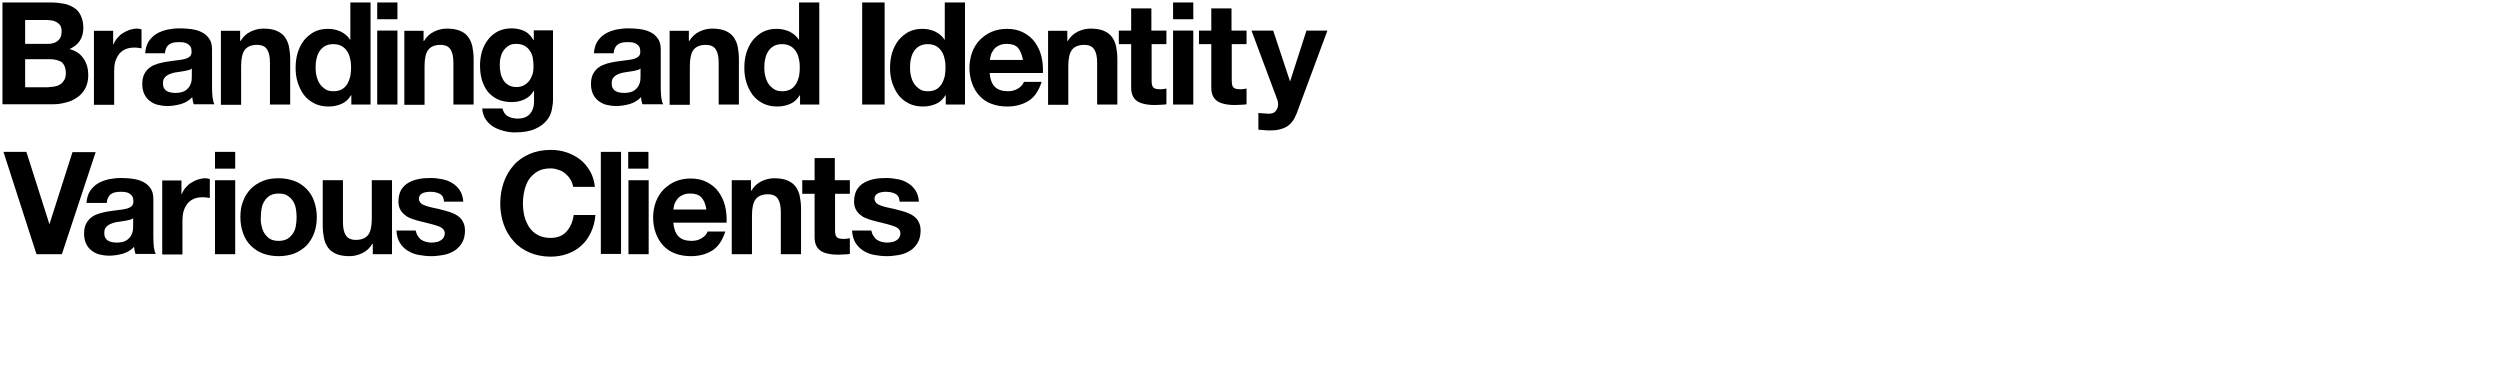 <?xml version="1.0" encoding="utf-8"?>
<!-- Generator: Adobe Illustrator 28.0.0, SVG Export Plug-In . SVG Version: 6.00 Build 0)  -->
<svg version="1.1" id="Layer_1" xmlns:v="https://vecta.io/nano"
	 xmlns="http://www.w3.org/2000/svg" xmlns:xlink="http://www.w3.org/1999/xlink" x="0px" y="0px" viewBox="0 0 1014 154.1"
	 style="enable-background:new 0 0 1014 154.1;" xml:space="preserve">
<g>
	<path d="M20.5,1c2,0,3.8,0.2,5.4,0.5c1.6,0.3,3,0.9,4.2,1.7c1.2,0.8,2.1,1.8,2.7,3.2c0.6,1.3,1,2.9,1,4.9c0,2.1-0.5,3.8-1.4,5.2
		c-0.9,1.4-2.3,2.5-4.2,3.4c2.6,0.7,4.5,2,5.7,3.9c1.3,1.8,1.9,4.1,1.9,6.6c0,2.1-0.4,3.9-1.2,5.4c-0.8,1.5-1.9,2.8-3.3,3.7
		c-1.4,1-2.9,1.7-4.7,2.1c-1.8,0.5-3.6,0.7-5.4,0.7H1V1H20.5z M19.4,17.8c1.6,0,3-0.4,4-1.2s1.6-2,1.6-3.8c0-1-0.2-1.8-0.5-2.4
		C24.1,9.8,23.6,9.4,23,9c-0.6-0.3-1.2-0.6-2-0.7c-0.8-0.1-1.5-0.2-2.3-0.2h-8.5v9.7H19.4z M19.9,35.3c0.9,0,1.7-0.1,2.6-0.3
		s1.5-0.5,2.1-0.9c0.6-0.4,1.1-1,1.5-1.7c0.4-0.7,0.6-1.6,0.6-2.7c0-2.1-0.6-3.6-1.8-4.6C23.6,24.4,22,24,20.1,24h-9.9v11.4H19.9z"
		/>
	<path d="M45.9,12.4V18H46c0.4-0.9,0.9-1.8,1.6-2.6c0.7-0.8,1.4-1.5,2.3-2c0.9-0.6,1.8-1,2.7-1.3c1-0.3,2-0.5,3-0.5
		c0.5,0,1.1,0.1,1.8,0.3v7.7c-0.4-0.1-0.9-0.1-1.4-0.2c-0.5-0.1-1.1-0.1-1.6-0.1c-1.5,0-2.8,0.3-3.8,0.8c-1,0.5-1.9,1.2-2.5,2.1
		c-0.6,0.9-1.1,1.9-1.4,3c-0.3,1.2-0.4,2.4-0.4,3.8v13.5h-8.2v-30H45.9z"/>
	<path d="M58.9,21.6c0.1-1.9,0.6-3.5,1.4-4.8c0.9-1.3,1.9-2.3,3.2-3.1c1.3-0.8,2.8-1.3,4.4-1.7c1.6-0.3,3.3-0.5,5-0.5
		c1.5,0,3,0.1,4.6,0.3c1.5,0.2,3,0.6,4.2,1.2c1.3,0.6,2.3,1.5,3.1,2.6c0.8,1.1,1.2,2.6,1.2,4.4v15.6c0,1.4,0.1,2.6,0.2,3.9
		c0.2,1.2,0.4,2.2,0.8,2.8h-8.4c-0.2-0.5-0.3-0.9-0.4-1.4c-0.1-0.5-0.2-1-0.2-1.5c-1.3,1.4-2.9,2.3-4.6,2.8
		c-1.8,0.5-3.6,0.8-5.5,0.8c-1.4,0-2.8-0.2-4-0.5c-1.2-0.3-2.3-0.9-3.2-1.6c-0.9-0.7-1.7-1.7-2.2-2.8c-0.5-1.1-0.8-2.5-0.8-4
		c0-1.7,0.3-3.1,0.9-4.2c0.6-1.1,1.4-2,2.3-2.6c0.9-0.7,2-1.1,3.2-1.5c1.2-0.3,2.4-0.6,3.7-0.8c1.2-0.2,2.5-0.3,3.7-0.5
		c1.2-0.1,2.3-0.3,3.2-0.5c0.9-0.2,1.7-0.6,2.2-1c0.5-0.4,0.8-1.1,0.8-1.9c0-0.9-0.1-1.6-0.4-2.1c-0.3-0.5-0.7-0.9-1.2-1.2
		c-0.5-0.3-1-0.5-1.7-0.6c-0.6-0.1-1.3-0.1-2.1-0.1c-1.6,0-2.9,0.3-3.8,1c-0.9,0.7-1.5,1.9-1.6,3.5H58.9z M77.9,27.7
		c-0.3,0.3-0.8,0.6-1.3,0.7s-1.1,0.3-1.7,0.4c-0.6,0.1-1.2,0.2-1.9,0.3c-0.7,0.1-1.3,0.2-2,0.3c-0.6,0.1-1.2,0.3-1.8,0.5
		c-0.6,0.2-1.1,0.5-1.6,0.8c-0.4,0.3-0.8,0.7-1.1,1.2c-0.3,0.5-0.4,1.1-0.4,1.9c0,0.7,0.1,1.4,0.4,1.9c0.3,0.5,0.6,0.9,1.1,1.2
		s1,0.5,1.6,0.6c0.6,0.1,1.3,0.2,1.9,0.2c1.6,0,2.9-0.3,3.8-0.8c0.9-0.5,1.5-1.2,2-1.9c0.4-0.8,0.7-1.5,0.8-2.3
		c0.1-0.8,0.1-1.4,0.1-1.9V27.7z"/>
	<path d="M97.4,12.4v4.2h0.2c1-1.7,2.4-3,4.1-3.8c1.7-0.8,3.4-1.2,5.1-1.2c2.2,0,4,0.3,5.4,0.9c1.4,0.6,2.5,1.4,3.3,2.5
		c0.8,1.1,1.4,2.4,1.7,3.9c0.3,1.5,0.5,3.2,0.5,5.1v18.4h-8.2V25.5c0-2.5-0.4-4.3-1.2-5.5c-0.8-1.2-2.1-1.8-4.1-1.8
		c-2.2,0-3.9,0.7-4.9,2c-1,1.3-1.5,3.5-1.5,6.6v15.7h-8.2v-30H97.4z"/>
	<path d="M142.4,38.6c-1,1.6-2.2,2.8-3.8,3.5c-1.6,0.7-3.3,1.1-5.3,1.1c-2.2,0-4.2-0.4-5.9-1.3c-1.7-0.9-3.1-2-4.2-3.5
		c-1.1-1.5-1.9-3.2-2.5-5.1c-0.6-1.9-0.8-3.9-0.8-6c0-2,0.3-4,0.8-5.8c0.6-1.9,1.4-3.5,2.5-5c1.1-1.4,2.5-2.6,4.1-3.5
		c1.7-0.9,3.6-1.3,5.8-1.3c1.8,0,3.5,0.4,5.1,1.1c1.6,0.8,2.9,1.9,3.8,3.3h0.1V1h8.2v41.4h-7.8v-3.8H142.4z M142,23.8
		c-0.2-1.1-0.6-2.1-1.2-3c-0.6-0.9-1.3-1.6-2.2-2.1c-0.9-0.5-2-0.8-3.4-0.8c-1.4,0-2.5,0.3-3.4,0.8c-0.9,0.5-1.7,1.3-2.2,2.1
		c-0.6,0.9-1,1.9-1.2,3c-0.3,1.1-0.4,2.3-0.4,3.6c0,1.2,0.1,2.3,0.4,3.5c0.3,1.2,0.7,2.2,1.3,3.1c0.6,0.9,1.4,1.6,2.3,2.2
		c0.9,0.6,2,0.8,3.3,0.8c1.4,0,2.5-0.3,3.4-0.8c0.9-0.5,1.6-1.3,2.2-2.2c0.5-0.9,0.9-1.9,1.2-3.1c0.2-1.2,0.3-2.4,0.3-3.6
		C142.4,26.1,142.3,24.9,142,23.8z"/>
	<path d="M153,7.8V1h8.2v6.8H153z M161.2,12.4v30H153v-30H161.2z"/>
	<path d="M171.8,12.4v4.2h0.2c1-1.7,2.4-3,4.1-3.8c1.7-0.8,3.4-1.2,5.1-1.2c2.2,0,4,0.3,5.4,0.9c1.4,0.6,2.5,1.4,3.3,2.5
		c0.8,1.1,1.4,2.4,1.7,3.9c0.3,1.5,0.5,3.2,0.5,5.1v18.4h-8.2V25.5c0-2.5-0.4-4.3-1.2-5.5c-0.8-1.2-2.1-1.8-4.1-1.8
		c-2.2,0-3.9,0.7-4.9,2c-1,1.3-1.5,3.5-1.5,6.6v15.7h-8.2v-30H171.8z"/>
	<path d="M223.8,44.6c-0.3,1.5-1,3-2.1,4.3c-1.1,1.3-2.6,2.5-4.7,3.4c-2,0.9-4.8,1.4-8.2,1.4c-1.5,0-3-0.2-4.5-0.6
		c-1.5-0.4-2.9-0.9-4.2-1.7c-1.3-0.8-2.3-1.8-3.1-3c-0.8-1.2-1.3-2.7-1.4-4.4h8.2c0.4,1.5,1.1,2.6,2.3,3.2c1.1,0.6,2.4,0.9,3.9,0.9
		c2.3,0,4-0.7,5.1-2.1c1.1-1.4,1.6-3.2,1.5-5.3v-3.9h-0.1c-0.9,1.6-2.2,2.8-3.8,3.5c-1.6,0.8-3.4,1.1-5.2,1.1
		c-2.2,0-4.2-0.4-5.8-1.2c-1.6-0.8-3-1.9-4-3.2c-1-1.4-1.8-3-2.3-4.8c-0.5-1.8-0.7-3.8-0.7-5.8c0-1.9,0.3-3.8,0.8-5.6
		c0.6-1.8,1.4-3.4,2.5-4.8c1.1-1.4,2.4-2.5,4-3.3c1.6-0.8,3.5-1.2,5.5-1.2c2,0,3.7,0.4,5.2,1.1c1.5,0.7,2.7,2,3.7,3.7h0.1v-4h7.8
		v28.1C224.3,41.7,224.1,43.1,223.8,44.6z M212.5,34.6c0.9-0.5,1.6-1.1,2.2-1.9c0.6-0.8,1-1.7,1.3-2.6c0.3-1,0.4-2,0.4-3.1
		c0-1.2-0.1-2.4-0.3-3.5c-0.2-1.1-0.6-2.1-1.2-2.9c-0.5-0.9-1.3-1.5-2.1-2c-0.9-0.5-2-0.8-3.4-0.8c-1.2,0-2.2,0.2-3,0.7
		c-0.8,0.5-1.5,1.1-2.1,1.9c-0.6,0.8-1,1.7-1.2,2.7c-0.3,1-0.4,2.1-0.4,3.2c0,1.1,0.1,2.2,0.3,3.2c0.2,1.1,0.6,2,1.1,2.9
		s1.2,1.5,2.1,2.1c0.9,0.5,1.9,0.8,3.2,0.8C210.6,35.3,211.6,35.1,212.5,34.6z"/>
	<path d="M240.9,21.6c0.1-1.9,0.6-3.5,1.4-4.8c0.9-1.3,1.9-2.3,3.2-3.1c1.3-0.8,2.8-1.3,4.4-1.7c1.6-0.3,3.3-0.5,5-0.5
		c1.5,0,3,0.1,4.6,0.3c1.5,0.2,3,0.6,4.2,1.2c1.3,0.6,2.3,1.5,3.1,2.6c0.8,1.1,1.2,2.6,1.2,4.4v15.6c0,1.4,0.1,2.6,0.2,3.9
		c0.2,1.2,0.4,2.2,0.8,2.8h-8.4c-0.2-0.5-0.3-0.9-0.4-1.4c-0.1-0.5-0.2-1-0.2-1.5c-1.3,1.4-2.9,2.3-4.6,2.8
		c-1.8,0.5-3.6,0.8-5.5,0.8c-1.4,0-2.8-0.2-4-0.5c-1.2-0.3-2.3-0.9-3.2-1.6c-0.9-0.7-1.7-1.7-2.2-2.8c-0.5-1.1-0.8-2.5-0.8-4
		c0-1.7,0.3-3.1,0.9-4.2c0.6-1.1,1.4-2,2.3-2.6c0.9-0.7,2-1.1,3.2-1.5c1.2-0.3,2.4-0.6,3.7-0.8c1.2-0.2,2.5-0.3,3.7-0.5
		c1.2-0.1,2.3-0.3,3.2-0.5c0.9-0.2,1.7-0.6,2.2-1c0.5-0.4,0.8-1.1,0.8-1.9c0-0.9-0.1-1.6-0.4-2.1c-0.3-0.5-0.7-0.9-1.2-1.2
		c-0.5-0.3-1-0.5-1.7-0.6c-0.6-0.1-1.3-0.1-2.1-0.1c-1.6,0-2.9,0.3-3.8,1c-0.9,0.7-1.5,1.9-1.6,3.5H240.9z M259.9,27.7
		c-0.3,0.3-0.8,0.6-1.3,0.7s-1.1,0.3-1.7,0.4c-0.6,0.1-1.2,0.2-1.9,0.3c-0.7,0.1-1.3,0.2-2,0.3c-0.6,0.1-1.2,0.3-1.8,0.5
		c-0.6,0.2-1.1,0.5-1.6,0.8c-0.4,0.3-0.8,0.7-1.1,1.2c-0.3,0.5-0.4,1.1-0.4,1.9c0,0.7,0.1,1.4,0.4,1.9c0.3,0.5,0.6,0.9,1.1,1.2
		s1,0.5,1.6,0.6c0.6,0.1,1.3,0.2,1.9,0.2c1.6,0,2.9-0.3,3.8-0.8c0.9-0.5,1.5-1.2,2-1.9c0.4-0.8,0.7-1.5,0.8-2.3
		c0.1-0.8,0.1-1.4,0.1-1.9V27.7z"/>
	<path d="M279.4,12.4v4.2h0.2c1-1.7,2.4-3,4.1-3.8c1.7-0.8,3.4-1.2,5.1-1.2c2.2,0,4,0.3,5.4,0.9c1.4,0.6,2.5,1.4,3.3,2.5
		c0.8,1.1,1.4,2.4,1.7,3.9c0.3,1.5,0.5,3.2,0.5,5.1v18.4h-8.2V25.5c0-2.5-0.4-4.3-1.2-5.5c-0.8-1.2-2.1-1.8-4.1-1.8
		c-2.2,0-3.9,0.7-4.9,2c-1,1.3-1.5,3.5-1.5,6.6v15.7h-8.2v-30H279.4z"/>
	<path d="M324.4,38.6c-1,1.6-2.2,2.8-3.8,3.5c-1.6,0.7-3.3,1.1-5.3,1.1c-2.2,0-4.2-0.4-5.9-1.3c-1.7-0.9-3.1-2-4.2-3.5
		c-1.1-1.5-1.9-3.2-2.5-5.1c-0.6-1.9-0.8-3.9-0.8-6c0-2,0.3-4,0.8-5.8c0.6-1.9,1.4-3.5,2.5-5c1.1-1.4,2.5-2.6,4.1-3.5
		c1.7-0.9,3.6-1.3,5.8-1.3c1.8,0,3.5,0.4,5.1,1.1c1.6,0.8,2.9,1.9,3.8,3.3h0.1V1h8.2v41.4h-7.8v-3.8H324.4z M324,23.8
		c-0.2-1.1-0.6-2.1-1.2-3c-0.6-0.9-1.3-1.6-2.2-2.1c-0.9-0.5-2-0.8-3.4-0.8c-1.4,0-2.5,0.3-3.4,0.8c-0.9,0.5-1.7,1.3-2.2,2.1
		c-0.6,0.9-1,1.9-1.2,3c-0.3,1.1-0.4,2.3-0.4,3.6c0,1.2,0.1,2.3,0.4,3.5c0.3,1.2,0.7,2.2,1.3,3.1c0.6,0.9,1.4,1.6,2.3,2.2
		c0.9,0.6,2,0.8,3.3,0.8c1.4,0,2.5-0.3,3.4-0.8c0.9-0.5,1.6-1.3,2.2-2.2c0.5-0.9,0.9-1.9,1.2-3.1c0.2-1.2,0.3-2.4,0.3-3.6
		C324.4,26.1,324.3,24.9,324,23.8z"/>
	<path d="M358.8,1v41.4h-9.1V1H358.8z"/>
	<path d="M383.5,38.6c-1,1.6-2.2,2.8-3.8,3.5c-1.6,0.7-3.3,1.1-5.3,1.1c-2.2,0-4.2-0.4-5.9-1.3c-1.7-0.9-3.1-2-4.2-3.5
		c-1.1-1.5-1.9-3.2-2.5-5.1c-0.6-1.9-0.8-3.9-0.8-6c0-2,0.3-4,0.8-5.8c0.6-1.9,1.4-3.5,2.5-5c1.1-1.4,2.5-2.6,4.1-3.5
		c1.7-0.9,3.6-1.3,5.8-1.3c1.8,0,3.5,0.4,5.1,1.1c1.6,0.8,2.9,1.9,3.8,3.3h0.1V1h8.2v41.4h-7.8v-3.8H383.5z M383.1,23.8
		c-0.2-1.1-0.6-2.1-1.2-3c-0.6-0.9-1.3-1.6-2.2-2.1c-0.9-0.5-2-0.8-3.4-0.8c-1.4,0-2.5,0.3-3.4,0.8c-0.9,0.5-1.7,1.3-2.2,2.1
		c-0.6,0.9-1,1.9-1.2,3c-0.3,1.1-0.4,2.3-0.4,3.6c0,1.2,0.1,2.3,0.4,3.5c0.3,1.2,0.7,2.2,1.3,3.1c0.6,0.9,1.4,1.6,2.3,2.2
		c0.9,0.6,2,0.8,3.3,0.8c1.4,0,2.5-0.3,3.4-0.8c0.9-0.5,1.6-1.3,2.2-2.2c0.5-0.9,0.9-1.9,1.2-3.1c0.2-1.2,0.3-2.4,0.3-3.6
		C383.5,26.1,383.4,24.9,383.1,23.8z"/>
	<path d="M403.5,35.2c1.2,1.2,3,1.8,5.3,1.8c1.7,0,3.1-0.4,4.3-1.2c1.2-0.8,1.9-1.7,2.2-2.6h7.2c-1.2,3.6-2.9,6.2-5.3,7.7
		c-2.4,1.5-5.3,2.3-8.7,2.3c-2.4,0-4.5-0.4-6.4-1.1s-3.5-1.8-4.8-3.2c-1.3-1.4-2.3-3.1-3-5c-0.7-1.9-1.1-4.1-1.1-6.4
		c0-2.2,0.4-4.3,1.1-6.3c0.7-1.9,1.8-3.6,3.1-5c1.4-1.4,3-2.5,4.8-3.3c1.9-0.8,4-1.2,6.2-1.2c2.6,0,4.8,0.5,6.7,1.5
		c1.9,1,3.5,2.3,4.7,4c1.2,1.7,2.1,3.6,2.6,5.7c0.5,2.1,0.7,4.4,0.6,6.7h-21.6C401.6,32.1,402.3,34,403.5,35.2z M412.9,19.4
		c-1-1.1-2.5-1.6-4.5-1.6c-1.3,0-2.4,0.2-3.3,0.7c-0.9,0.4-1.6,1-2.1,1.7c-0.5,0.7-0.9,1.4-1.1,2.1c-0.2,0.7-0.3,1.4-0.4,2h13.4
		C414.5,22.1,413.8,20.5,412.9,19.4z"/>
	<path d="M432.9,12.4v4.2h0.2c1-1.7,2.4-3,4.1-3.8c1.7-0.8,3.4-1.2,5.1-1.2c2.2,0,4,0.3,5.4,0.9c1.4,0.6,2.5,1.4,3.3,2.5
		c0.8,1.1,1.4,2.4,1.7,3.9s0.5,3.2,0.5,5.1v18.4H445V25.5c0-2.5-0.4-4.3-1.2-5.5c-0.8-1.2-2.1-1.8-4.1-1.8c-2.2,0-3.9,0.7-4.9,2
		c-1,1.3-1.5,3.5-1.5,6.6v15.7h-8.2v-30H432.9z"/>
	<path d="M473.1,12.4v5.5h-6v14.8c0,1.4,0.2,2.3,0.7,2.8c0.5,0.5,1.4,0.7,2.8,0.7c0.5,0,0.9,0,1.3-0.1c0.4,0,0.8-0.1,1.2-0.2v6.4
		c-0.7,0.1-1.5,0.2-2.3,0.2c-0.9,0-1.7,0.1-2.5,0.1c-1.3,0-2.5-0.1-3.6-0.3c-1.1-0.2-2.1-0.5-3-1c-0.9-0.5-1.6-1.2-2.1-2.1
		c-0.5-0.9-0.8-2.1-0.8-3.7V17.9h-5v-5.5h5v-9h8.2v9H473.1z"/>
	<path d="M475.8,7.8V1h8.2v6.8H475.8z M484,12.4v30h-8.2v-30H484z"/>
	<path d="M505.6,12.4v5.5h-6v14.8c0,1.4,0.2,2.3,0.7,2.8c0.5,0.5,1.4,0.7,2.8,0.7c0.5,0,0.9,0,1.3-0.1c0.4,0,0.8-0.1,1.2-0.2v6.4
		c-0.7,0.1-1.5,0.2-2.3,0.2c-0.9,0-1.7,0.1-2.5,0.1c-1.3,0-2.5-0.1-3.6-0.3c-1.1-0.2-2.1-0.5-3-1c-0.9-0.5-1.6-1.2-2.1-2.1
		c-0.5-0.9-0.8-2.1-0.8-3.7V17.9h-5v-5.5h5v-9h8.2v9H505.6z"/>
	<path d="M522,51.3c-1.6,1-3.8,1.6-6.6,1.6c-0.9,0-1.7,0-2.5-0.1c-0.8-0.1-1.7-0.1-2.5-0.2v-6.8c0.8,0.1,1.6,0.2,2.4,0.2
		c0.8,0.1,1.6,0.1,2.4,0.1c1.1-0.1,1.9-0.5,2.4-1.3c0.5-0.7,0.8-1.5,0.8-2.4c0-0.7-0.1-1.3-0.3-1.9l-10.5-28.1h8.8l6.8,20.5h0.1
		l6.6-20.5h8.5l-12.5,33.7C524.9,48.6,523.6,50.3,522,51.3z"/>
</g>
<g>
	<path d="M14.8,103.1L1.4,61.6h9.3L20,90.8h0.1l9.3-29.1h9.4l-13.7,41.4H14.8z"/>
	<path d="M35.1,82.3c0.1-1.9,0.6-3.5,1.4-4.8c0.9-1.3,1.9-2.3,3.2-3.1c1.3-0.8,2.8-1.3,4.4-1.7c1.6-0.3,3.3-0.5,5-0.5
		c1.5,0,3,0.1,4.6,0.3c1.5,0.2,3,0.6,4.2,1.2c1.3,0.6,2.3,1.5,3.1,2.6s1.2,2.6,1.2,4.4v15.6c0,1.4,0.1,2.6,0.2,3.9
		c0.2,1.2,0.4,2.2,0.8,2.8H55c-0.2-0.5-0.3-0.9-0.4-1.4c-0.1-0.5-0.2-1-0.2-1.5c-1.3,1.4-2.9,2.3-4.6,2.8c-1.8,0.5-3.6,0.8-5.5,0.8
		c-1.4,0-2.8-0.2-4-0.5c-1.2-0.3-2.3-0.9-3.2-1.6c-0.9-0.7-1.7-1.7-2.2-2.8s-0.8-2.5-0.8-4c0-1.7,0.3-3.1,0.9-4.2
		c0.6-1.1,1.4-2,2.3-2.6c0.9-0.7,2-1.1,3.2-1.5c1.2-0.3,2.4-0.6,3.7-0.8c1.2-0.2,2.5-0.3,3.7-0.5c1.2-0.1,2.3-0.3,3.2-0.5
		c0.9-0.2,1.7-0.6,2.2-1c0.5-0.4,0.8-1.1,0.8-1.9c0-0.9-0.1-1.6-0.4-2.1s-0.7-0.9-1.2-1.2c-0.5-0.3-1-0.5-1.7-0.6
		c-0.6-0.1-1.3-0.1-2.1-0.1c-1.6,0-2.9,0.3-3.8,1c-0.9,0.7-1.5,1.9-1.6,3.5H35.1z M54.1,88.4c-0.3,0.3-0.8,0.6-1.3,0.7
		s-1.1,0.3-1.7,0.4c-0.6,0.1-1.2,0.2-1.9,0.3c-0.7,0.1-1.3,0.2-2,0.3c-0.6,0.1-1.2,0.3-1.8,0.5c-0.6,0.2-1.1,0.5-1.6,0.8
		c-0.4,0.3-0.8,0.7-1.1,1.2c-0.3,0.5-0.4,1.1-0.4,1.9c0,0.7,0.1,1.4,0.4,1.9c0.3,0.5,0.6,0.9,1.1,1.2c0.5,0.3,1,0.5,1.6,0.6
		c0.6,0.1,1.3,0.2,1.9,0.2c1.6,0,2.9-0.3,3.8-0.8c0.9-0.5,1.5-1.2,2-1.9c0.4-0.8,0.7-1.5,0.8-2.3c0.1-0.8,0.1-1.4,0.1-1.9V88.4z"/>
	<path d="M73.6,73.1v5.6h0.1c0.4-0.9,0.9-1.8,1.6-2.6c0.7-0.8,1.4-1.5,2.3-2c0.9-0.6,1.8-1,2.7-1.3c1-0.3,2-0.5,3-0.5
		c0.5,0,1.1,0.1,1.8,0.3v7.7c-0.4-0.1-0.9-0.1-1.4-0.2c-0.5-0.1-1.1-0.1-1.6-0.1c-1.5,0-2.8,0.3-3.8,0.8c-1,0.5-1.9,1.2-2.5,2.1
		c-0.6,0.9-1.1,1.9-1.4,3c-0.3,1.2-0.4,2.4-0.4,3.8v13.5h-8.2v-30H73.6z"/>
	<path d="M87.2,68.4v-6.8h8.2v6.8H87.2z M95.4,73.1v30h-8.2v-30H95.4z"/>
	<path d="M98.6,81.6c0.7-2,1.8-3.6,3.1-5c1.4-1.4,3-2.4,4.9-3.2c1.9-0.8,4-1.1,6.4-1.1c2.4,0,4.5,0.4,6.4,1.1s3.5,1.8,4.9,3.2
		c1.4,1.4,2.4,3,3.1,5c0.7,2,1.1,4.1,1.1,6.5c0,2.4-0.4,4.6-1.1,6.5c-0.7,1.9-1.8,3.6-3.1,5c-1.4,1.4-3,2.4-4.9,3.2
		c-1.9,0.7-4.1,1.1-6.4,1.1c-2.4,0-4.5-0.4-6.4-1.1c-1.9-0.7-3.5-1.8-4.9-3.2c-1.4-1.4-2.4-3-3.1-5c-0.7-1.9-1.1-4.1-1.1-6.5
		C97.5,85.7,97.8,83.5,98.6,81.6z M106.1,91.6c0.2,1.1,0.6,2.2,1.2,3.1c0.6,0.9,1.3,1.6,2.2,2.2c0.9,0.5,2.1,0.8,3.5,0.8
		s2.6-0.3,3.5-0.8c0.9-0.5,1.7-1.3,2.3-2.2c0.6-0.9,1-1.9,1.2-3.1s0.3-2.3,0.3-3.5c0-1.2-0.1-2.4-0.3-3.5s-0.6-2.2-1.2-3.1
		c-0.6-0.9-1.3-1.6-2.3-2.2c-0.9-0.6-2.1-0.8-3.5-0.8s-2.6,0.3-3.5,0.8c-0.9,0.6-1.7,1.3-2.2,2.2c-0.6,0.9-1,1.9-1.2,3.1
		s-0.3,2.3-0.3,3.5C105.7,89.3,105.8,90.5,106.1,91.6z"/>
	<path d="M151.2,103.1v-4.2h-0.2c-1,1.7-2.4,3-4.1,3.8c-1.7,0.8-3.4,1.2-5.1,1.2c-2.2,0-4-0.3-5.4-0.9c-1.4-0.6-2.5-1.4-3.3-2.5
		c-0.8-1.1-1.4-2.4-1.7-3.9c-0.3-1.5-0.5-3.2-0.5-5.1V73.1h8.2V90c0,2.5,0.4,4.3,1.2,5.5c0.8,1.2,2.1,1.8,4.1,1.8
		c2.2,0,3.9-0.7,4.9-2c1-1.3,1.5-3.5,1.5-6.6V73.1h8.2v30H151.2z"/>
	<path d="M169.4,95.6c0.4,0.6,0.8,1.2,1.4,1.6c0.6,0.4,1.2,0.7,2,0.9s1.5,0.3,2.3,0.3c0.6,0,1.2-0.1,1.8-0.2
		c0.6-0.1,1.2-0.3,1.7-0.6c0.5-0.3,1-0.7,1.3-1.2c0.3-0.5,0.5-1.1,0.5-1.8c0-1.2-0.8-2.2-2.5-2.8c-1.6-0.6-3.9-1.2-6.9-1.9
		c-1.2-0.3-2.4-0.6-3.5-1c-1.1-0.4-2.2-0.8-3-1.5c-0.9-0.6-1.6-1.4-2.1-2.3c-0.5-0.9-0.8-2-0.8-3.3c0-1.9,0.4-3.5,1.1-4.8
		c0.8-1.2,1.7-2.2,3-2.9c1.2-0.7,2.6-1.2,4.2-1.5c1.5-0.3,3.1-0.4,4.8-0.4c1.6,0,3.2,0.2,4.7,0.5c1.5,0.3,2.9,0.8,4.1,1.6
		c1.2,0.7,2.2,1.7,3,2.9c0.8,1.2,1.3,2.8,1.4,4.6h-7.8c-0.1-1.6-0.7-2.7-1.8-3.2c-1.1-0.6-2.4-0.8-3.8-0.8c-0.5,0-1,0-1.5,0.1
		c-0.5,0.1-1,0.2-1.5,0.4c-0.4,0.2-0.8,0.5-1.1,0.8c-0.3,0.4-0.5,0.9-0.5,1.5c0,0.7,0.3,1.3,0.8,1.8c0.5,0.5,1.2,0.8,2.1,1.1
		c0.9,0.3,1.9,0.6,3,0.8c1.1,0.2,2.3,0.5,3.4,0.8c1.2,0.3,2.4,0.6,3.5,1c1.1,0.4,2.2,0.9,3,1.5c0.9,0.6,1.6,1.4,2.1,2.4
		c0.5,0.9,0.8,2.1,0.8,3.5c0,2-0.4,3.6-1.2,5c-0.8,1.3-1.8,2.4-3.1,3.2c-1.3,0.8-2.7,1.4-4.4,1.7c-1.6,0.3-3.3,0.5-5,0.5
		c-1.7,0-3.4-0.2-5.1-0.5c-1.7-0.3-3.1-0.9-4.4-1.7c-1.3-0.8-2.4-1.9-3.2-3.2c-0.8-1.3-1.3-3-1.4-5h7.8
		C168.8,94.2,169,95,169.4,95.6z"/>
	<path d="M231.3,72.7c-0.5-0.9-1.2-1.6-2-2.3c-0.8-0.7-1.7-1.2-2.8-1.5c-1-0.4-2.1-0.6-3.2-0.6c-2,0-3.8,0.4-5.2,1.2
		c-1.4,0.8-2.6,1.9-3.5,3.2c-0.9,1.3-1.5,2.9-1.9,4.6c-0.4,1.7-0.6,3.5-0.6,5.3c0,1.7,0.2,3.4,0.6,5.1c0.4,1.6,1.1,3.1,1.9,4.4
		c0.9,1.3,2,2.4,3.5,3.2c1.4,0.8,3.2,1.2,5.2,1.2c2.8,0,5-0.9,6.5-2.6s2.5-3.9,2.9-6.7h8.8c-0.2,2.6-0.8,4.9-1.8,7
		c-1,2.1-2.2,3.9-3.8,5.3c-1.6,1.5-3.4,2.6-5.6,3.4c-2.1,0.8-4.5,1.2-7,1.2c-3.2,0-6-0.6-8.6-1.7c-2.5-1.1-4.7-2.6-6.4-4.6
		c-1.7-1.9-3.1-4.2-4-6.8c-0.9-2.6-1.4-5.4-1.4-8.4c0-3.1,0.5-6,1.4-8.6c0.9-2.6,2.3-5,4-6.9c1.7-2,3.9-3.5,6.4-4.6
		c2.5-1.1,5.4-1.7,8.6-1.7c2.3,0,4.4,0.3,6.5,1c2,0.7,3.8,1.6,5.5,2.9c1.6,1.3,2.9,2.8,4,4.7s1.7,4,2,6.4h-8.8
		C232.2,74.5,231.9,73.6,231.3,72.7z"/>
	<path d="M251.9,61.6v41.4h-8.2V61.6H251.9z"/>
	<path d="M254.8,68.4v-6.8h8.2v6.8H254.8z M263.1,73.1v30h-8.2v-30H263.1z"/>
	<path d="M275.2,95.9c1.2,1.2,3,1.8,5.3,1.8c1.7,0,3.1-0.4,4.3-1.2c1.2-0.8,1.9-1.7,2.2-2.6h7.2c-1.2,3.6-2.9,6.2-5.3,7.7
		c-2.4,1.5-5.3,2.3-8.7,2.3c-2.4,0-4.5-0.4-6.4-1.1s-3.5-1.8-4.8-3.2c-1.3-1.4-2.3-3.1-3-5c-0.7-1.9-1.1-4.1-1.1-6.4
		c0-2.2,0.4-4.3,1.1-6.3c0.7-1.9,1.8-3.6,3.1-5c1.4-1.4,3-2.5,4.8-3.3c1.9-0.8,4-1.2,6.2-1.2c2.6,0,4.8,0.5,6.7,1.5
		c1.9,1,3.5,2.3,4.7,4c1.2,1.7,2.1,3.6,2.6,5.7c0.5,2.1,0.7,4.3,0.6,6.7h-21.6C273.3,92.7,274,94.7,275.2,95.9z M284.5,80.1
		c-1-1.1-2.5-1.6-4.5-1.6c-1.3,0-2.4,0.2-3.3,0.7c-0.9,0.4-1.6,1-2.1,1.7s-0.9,1.4-1.1,2.1c-0.2,0.7-0.3,1.4-0.4,2h13.4
		C286.2,82.8,285.5,81.2,284.5,80.1z"/>
	<path d="M304.6,73.1v4.2h0.2c1-1.7,2.4-3,4.1-3.8c1.7-0.8,3.4-1.2,5.1-1.2c2.2,0,4,0.3,5.4,0.9c1.4,0.6,2.5,1.4,3.3,2.5
		c0.8,1.1,1.4,2.4,1.7,3.9c0.3,1.5,0.5,3.2,0.5,5.1v18.4h-8.2V86.1c0-2.5-0.4-4.3-1.2-5.5c-0.8-1.2-2.1-1.8-4.1-1.8
		c-2.2,0-3.9,0.7-4.9,2c-1,1.3-1.5,3.5-1.5,6.6v15.7h-8.2v-30H304.6z"/>
	<path d="M344.7,73.1v5.5h-6v14.8c0,1.4,0.2,2.3,0.7,2.8c0.5,0.5,1.4,0.7,2.8,0.7c0.5,0,0.9,0,1.3-0.1c0.4,0,0.8-0.1,1.2-0.2v6.4
		c-0.7,0.1-1.5,0.2-2.3,0.2c-0.9,0-1.7,0.1-2.5,0.1c-1.3,0-2.5-0.1-3.6-0.3c-1.1-0.2-2.1-0.5-3-1s-1.6-1.2-2.1-2.1
		c-0.5-0.9-0.8-2.1-0.8-3.7V78.6h-5v-5.5h5v-9h8.2v9H344.7z"/>
	<path d="M354.2,95.6c0.4,0.6,0.8,1.2,1.4,1.6c0.6,0.4,1.2,0.7,2,0.9s1.5,0.3,2.3,0.3c0.6,0,1.2-0.1,1.8-0.2
		c0.6-0.1,1.2-0.3,1.7-0.6c0.5-0.3,1-0.7,1.3-1.2c0.3-0.5,0.5-1.1,0.5-1.8c0-1.2-0.8-2.2-2.5-2.8c-1.6-0.6-3.9-1.2-6.9-1.9
		c-1.2-0.3-2.4-0.6-3.5-1c-1.1-0.4-2.2-0.8-3-1.5c-0.9-0.6-1.6-1.4-2.1-2.3c-0.5-0.9-0.8-2-0.8-3.3c0-1.9,0.4-3.5,1.1-4.8
		c0.8-1.2,1.7-2.2,3-2.9c1.2-0.7,2.6-1.2,4.2-1.5c1.5-0.3,3.1-0.4,4.8-0.4c1.6,0,3.2,0.2,4.7,0.5c1.5,0.3,2.9,0.8,4.1,1.6
		c1.2,0.7,2.2,1.7,3,2.9c0.8,1.2,1.3,2.8,1.4,4.6h-7.8c-0.1-1.6-0.7-2.7-1.8-3.2c-1.1-0.6-2.4-0.8-3.8-0.8c-0.5,0-1,0-1.5,0.1
		c-0.5,0.1-1,0.2-1.5,0.4c-0.4,0.2-0.8,0.5-1.1,0.8c-0.3,0.4-0.5,0.9-0.5,1.5c0,0.7,0.3,1.3,0.8,1.8c0.5,0.5,1.2,0.8,2.1,1.1
		c0.9,0.3,1.9,0.6,3,0.8c1.1,0.2,2.3,0.5,3.4,0.8c1.2,0.3,2.4,0.6,3.5,1c1.1,0.4,2.2,0.9,3,1.5c0.9,0.6,1.6,1.4,2.1,2.4
		c0.5,0.9,0.8,2.1,0.8,3.5c0,2-0.4,3.6-1.2,5c-0.8,1.3-1.8,2.4-3.1,3.2c-1.3,0.8-2.7,1.4-4.4,1.7c-1.6,0.3-3.3,0.5-5,0.5
		c-1.7,0-3.4-0.2-5.1-0.5c-1.7-0.3-3.1-0.9-4.4-1.7c-1.3-0.8-2.4-1.9-3.2-3.2c-0.8-1.3-1.3-3-1.4-5h7.8
		C353.6,94.2,353.8,95,354.2,95.6z"/>
</g>
</svg>
